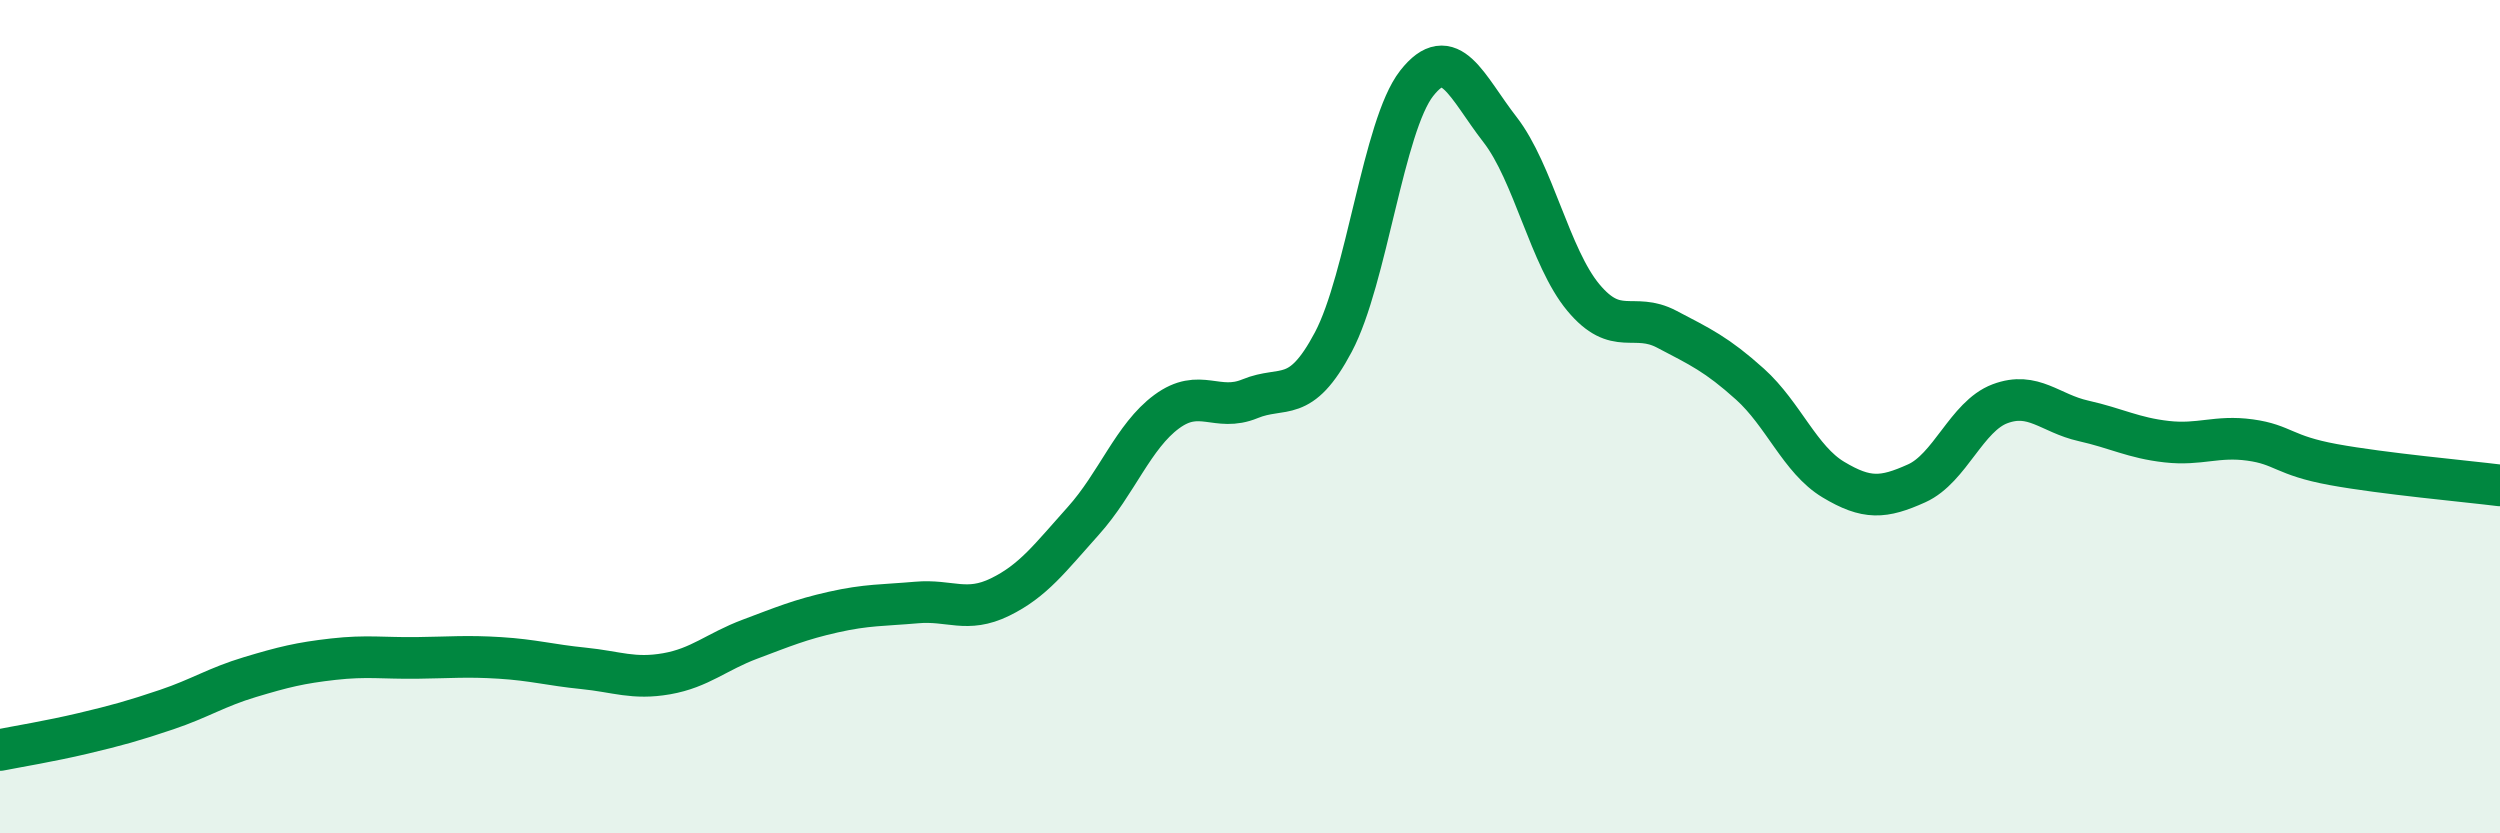 
    <svg width="60" height="20" viewBox="0 0 60 20" xmlns="http://www.w3.org/2000/svg">
      <path
        d="M 0,18 C 0.4,17.92 1.2,17.79 2,17.6 C 2.8,17.41 3.2,17.3 4,17.03 C 4.8,16.76 5.2,16.49 6,16.25 C 6.8,16.01 7.2,15.91 8,15.82 C 8.8,15.73 9.2,15.8 10,15.79 C 10.8,15.78 11.2,15.74 12,15.79 C 12.8,15.84 13.2,15.96 14,16.04 C 14.8,16.12 15.2,16.31 16,16.17 C 16.8,16.03 17.2,15.64 18,15.34 C 18.8,15.04 19.2,14.87 20,14.69 C 20.8,14.51 21.2,14.53 22,14.46 C 22.8,14.39 23.2,14.72 24,14.33 C 24.8,13.94 25.2,13.39 26,12.5 C 26.8,11.61 27.2,10.47 28,9.88 C 28.8,9.29 29.2,9.9 30,9.57 C 30.8,9.24 31.2,9.72 32,8.21 C 32.8,6.7 33.2,3.02 34,2 C 34.8,0.98 35.2,2.08 36,3.11 C 36.8,4.14 37.2,6.18 38,7.14 C 38.8,8.1 39.2,7.48 40,7.9 C 40.8,8.32 41.2,8.5 42,9.22 C 42.8,9.94 43.2,11.03 44,11.51 C 44.8,11.99 45.2,11.96 46,11.6 C 46.8,11.24 47.2,9.99 48,9.69 C 48.8,9.39 49.2,9.92 50,10.1 C 50.8,10.28 51.2,10.51 52,10.6 C 52.8,10.69 53.2,10.45 54,10.56 C 54.8,10.67 54.8,10.93 56,11.15 C 57.2,11.37 59.2,11.55 60,11.65L60 20L0 20Z"
        fill="#008740"
        opacity="0.1"
        stroke-linecap="round"
        stroke-linejoin="round"
      />
      <path
        d="M 0,18 C 0.4,17.92 1.2,17.79 2,17.6 C 2.8,17.41 3.2,17.3 4,17.03 C 4.8,16.76 5.2,16.49 6,16.25 C 6.8,16.01 7.2,15.91 8,15.82 C 8.8,15.73 9.2,15.8 10,15.79 C 10.8,15.78 11.2,15.74 12,15.79 C 12.8,15.84 13.2,15.96 14,16.04 C 14.8,16.12 15.2,16.31 16,16.17 C 16.8,16.03 17.2,15.64 18,15.34 C 18.8,15.04 19.2,14.87 20,14.69 C 20.8,14.51 21.2,14.53 22,14.46 C 22.8,14.39 23.2,14.72 24,14.33 C 24.8,13.94 25.2,13.39 26,12.5 C 26.8,11.61 27.2,10.47 28,9.88 C 28.8,9.29 29.2,9.9 30,9.57 C 30.8,9.24 31.2,9.72 32,8.21 C 32.8,6.7 33.2,3.02 34,2 C 34.8,0.98 35.2,2.08 36,3.11 C 36.8,4.14 37.2,6.18 38,7.14 C 38.8,8.1 39.2,7.48 40,7.9 C 40.8,8.32 41.2,8.5 42,9.22 C 42.8,9.94 43.2,11.03 44,11.51 C 44.8,11.99 45.2,11.96 46,11.6 C 46.8,11.24 47.2,9.99 48,9.69 C 48.8,9.39 49.2,9.92 50,10.1 C 50.8,10.28 51.2,10.51 52,10.6 C 52.8,10.69 53.2,10.45 54,10.56 C 54.8,10.67 54.8,10.93 56,11.15 C 57.2,11.37 59.2,11.55 60,11.65"
        stroke="#008740"
        stroke-width="1"
        fill="none"
        stroke-linecap="round"
        stroke-linejoin="round"
      />
    </svg>
  